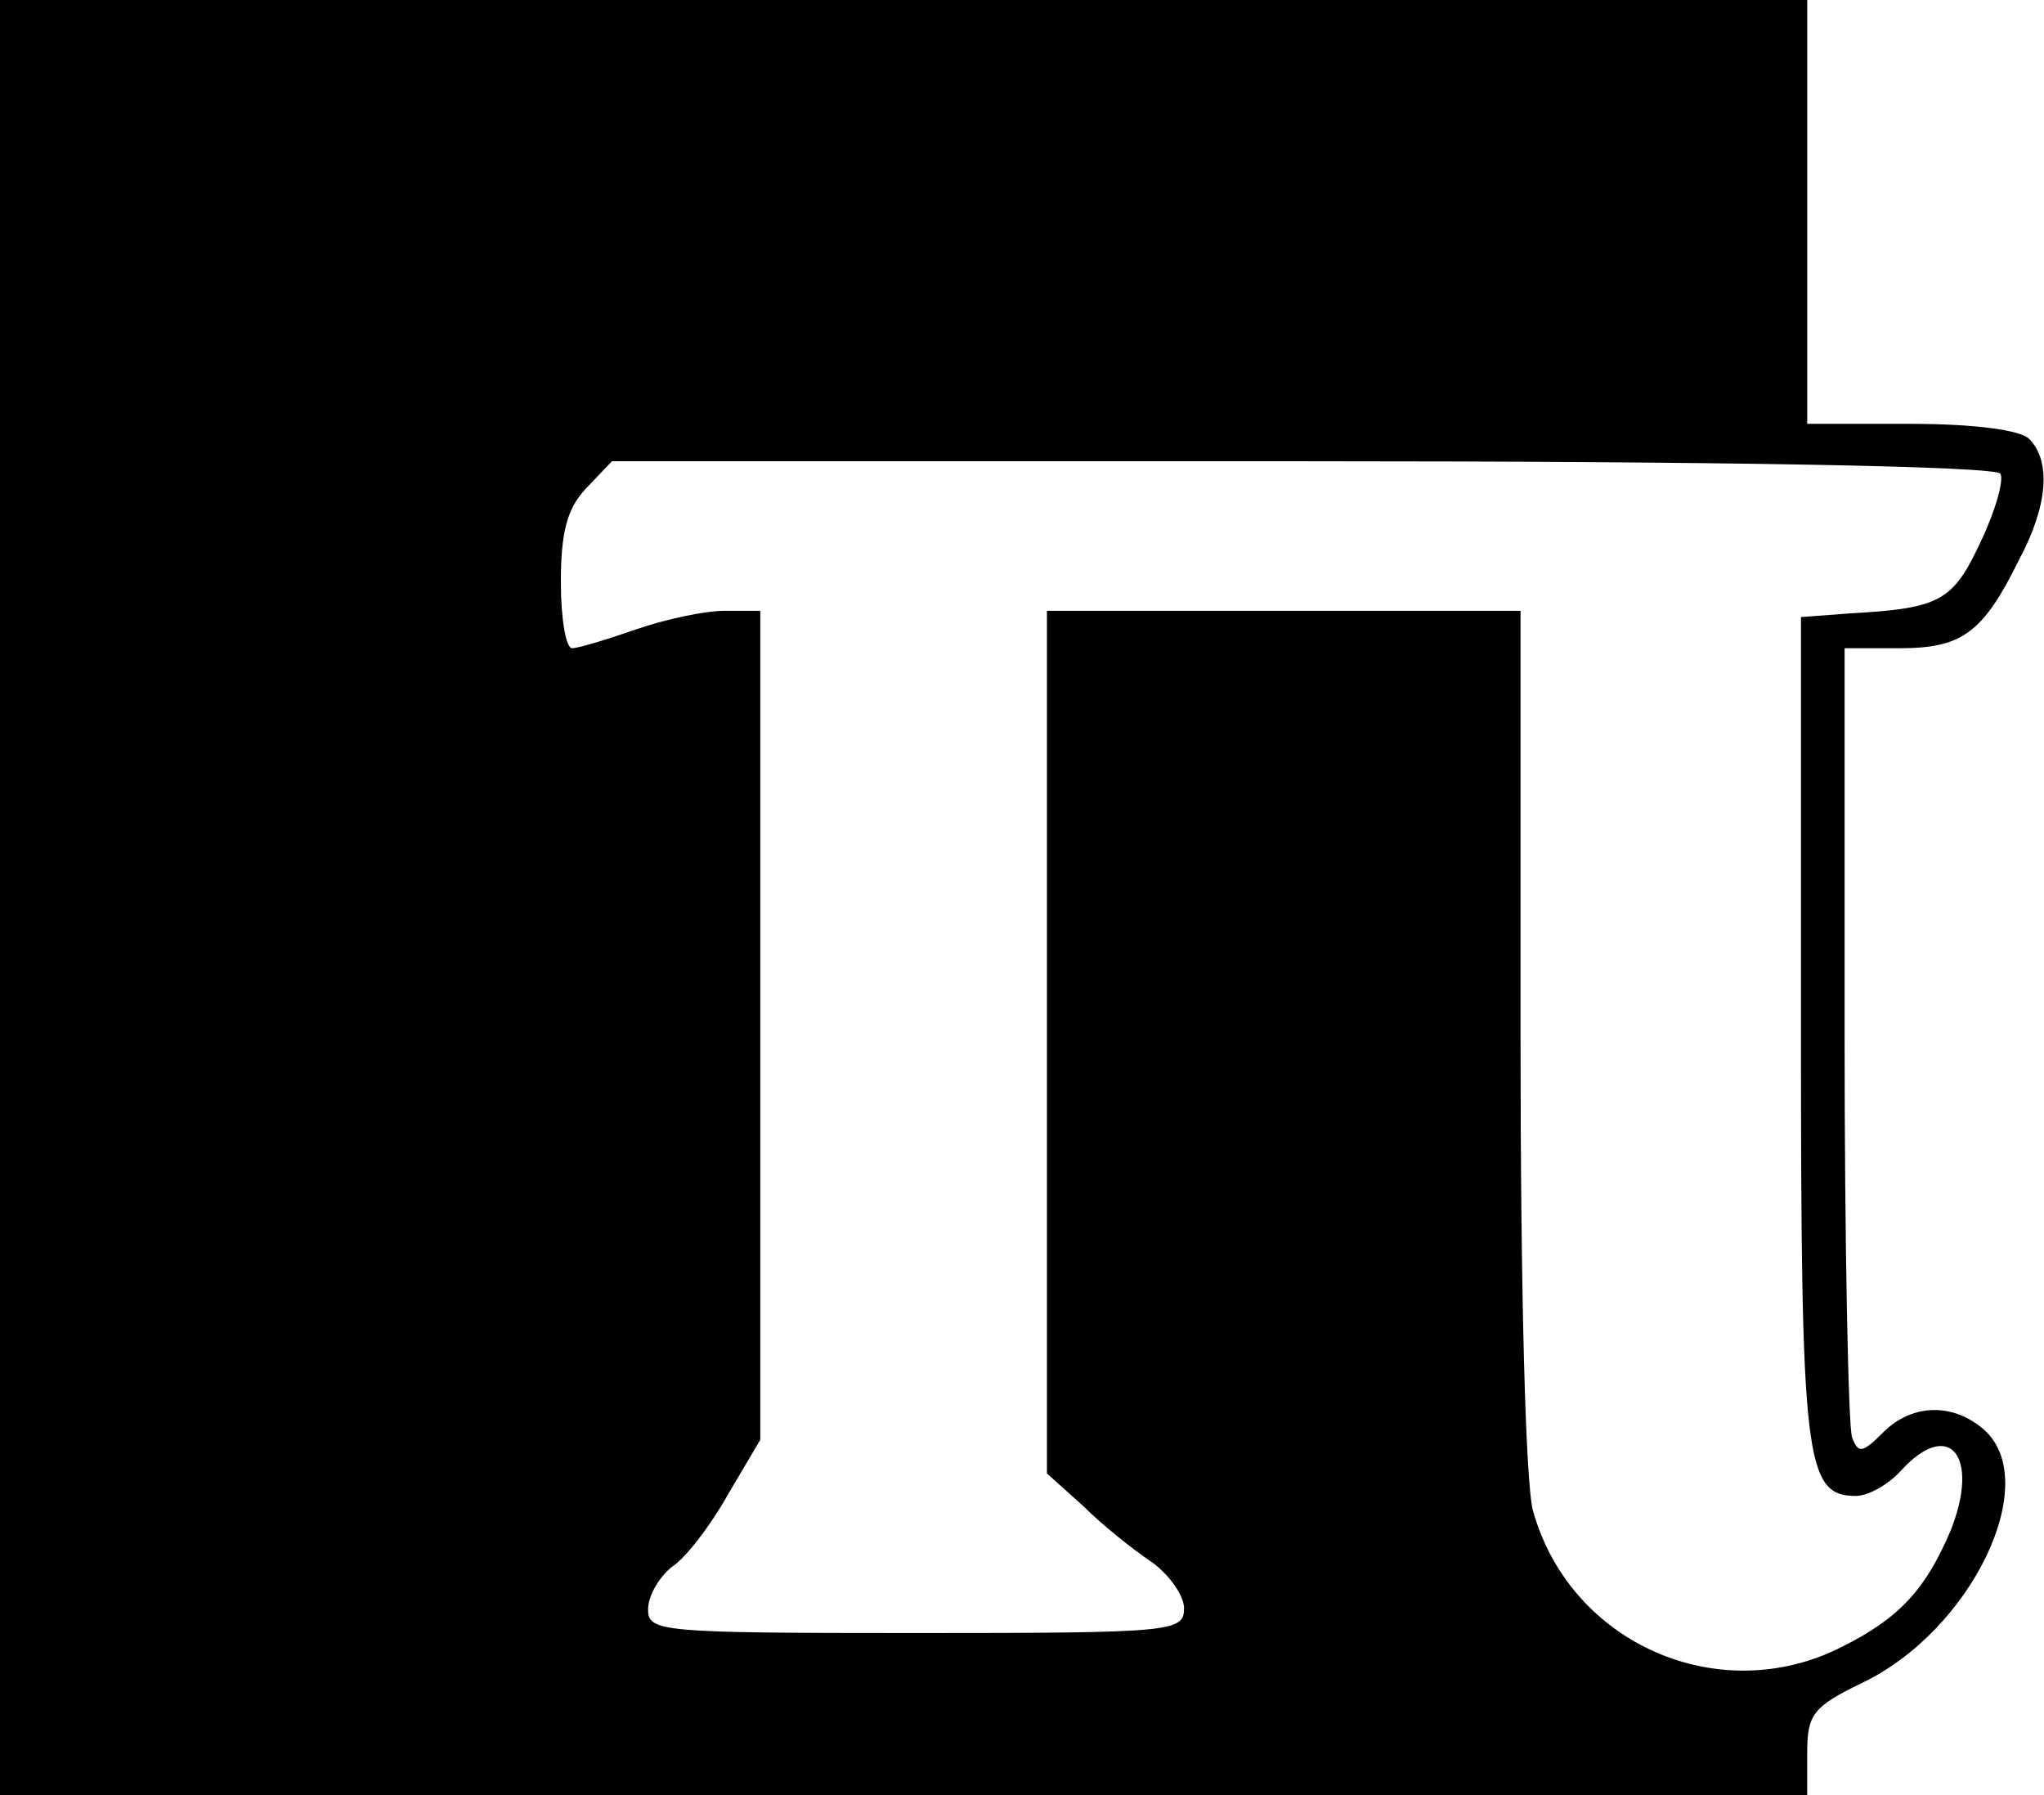 <?xml version="1.0" standalone="no"?>
<!DOCTYPE svg PUBLIC "-//W3C//DTD SVG 20010904//EN"
 "http://www.w3.org/TR/2001/REC-SVG-20010904/DTD/svg10.dtd">
<svg version="1.0" xmlns="http://www.w3.org/2000/svg"
 width="164pt" height="144pt" viewBox="0 0 164 144"
 preserveAspectRatio="xMidYMid meet">

<g transform="translate(0,144) scale(0.1,-0.1)"
fill="#000000" stroke="none">
<path d="M0 720 l0 -720 725 0 725 0 0 34 c0 31 5 37 44 56 88 42 145 161 98
203 -25 22 -58 21 -81 -2 -17 -17 -20 -17 -25 -4 -3 8 -6 154 -6 324 l0 309
44 0 c50 0 67 12 96 71 23 43 26 79 8 97 -7 7 -44 12 -95 12 l-83 0 0 170 0
170 -725 0 -725 0 0 -720z m1605 340 c3 -5 -4 -30 -16 -55 -22 -47 -32 -53
-104 -57 l-40 -3 0 -330 c0 -346 3 -375 44 -375 10 0 26 9 36 20 39 43 64 12
40 -48 -20 -47 -41 -70 -87 -93 -98 -50 -218 2 -248 109 -6 22 -10 175 -10
380 l0 342 -190 0 -190 0 0 -346 0 -346 29 -26 c15 -15 40 -35 55 -45 14 -10
26 -27 26 -37 0 -19 -8 -20 -215 -20 -206 0 -215 1 -215 19 0 11 9 26 19 34
11 7 31 33 45 58 l26 44 0 333 0 332 -29 0 c-16 0 -48 -7 -71 -15 -23 -8 -46
-15 -51 -15 -5 0 -9 24 -9 53 0 40 5 59 20 75 l21 22 554 0 c339 0 556 -4 560
-10z"/>
</g>
</svg>
